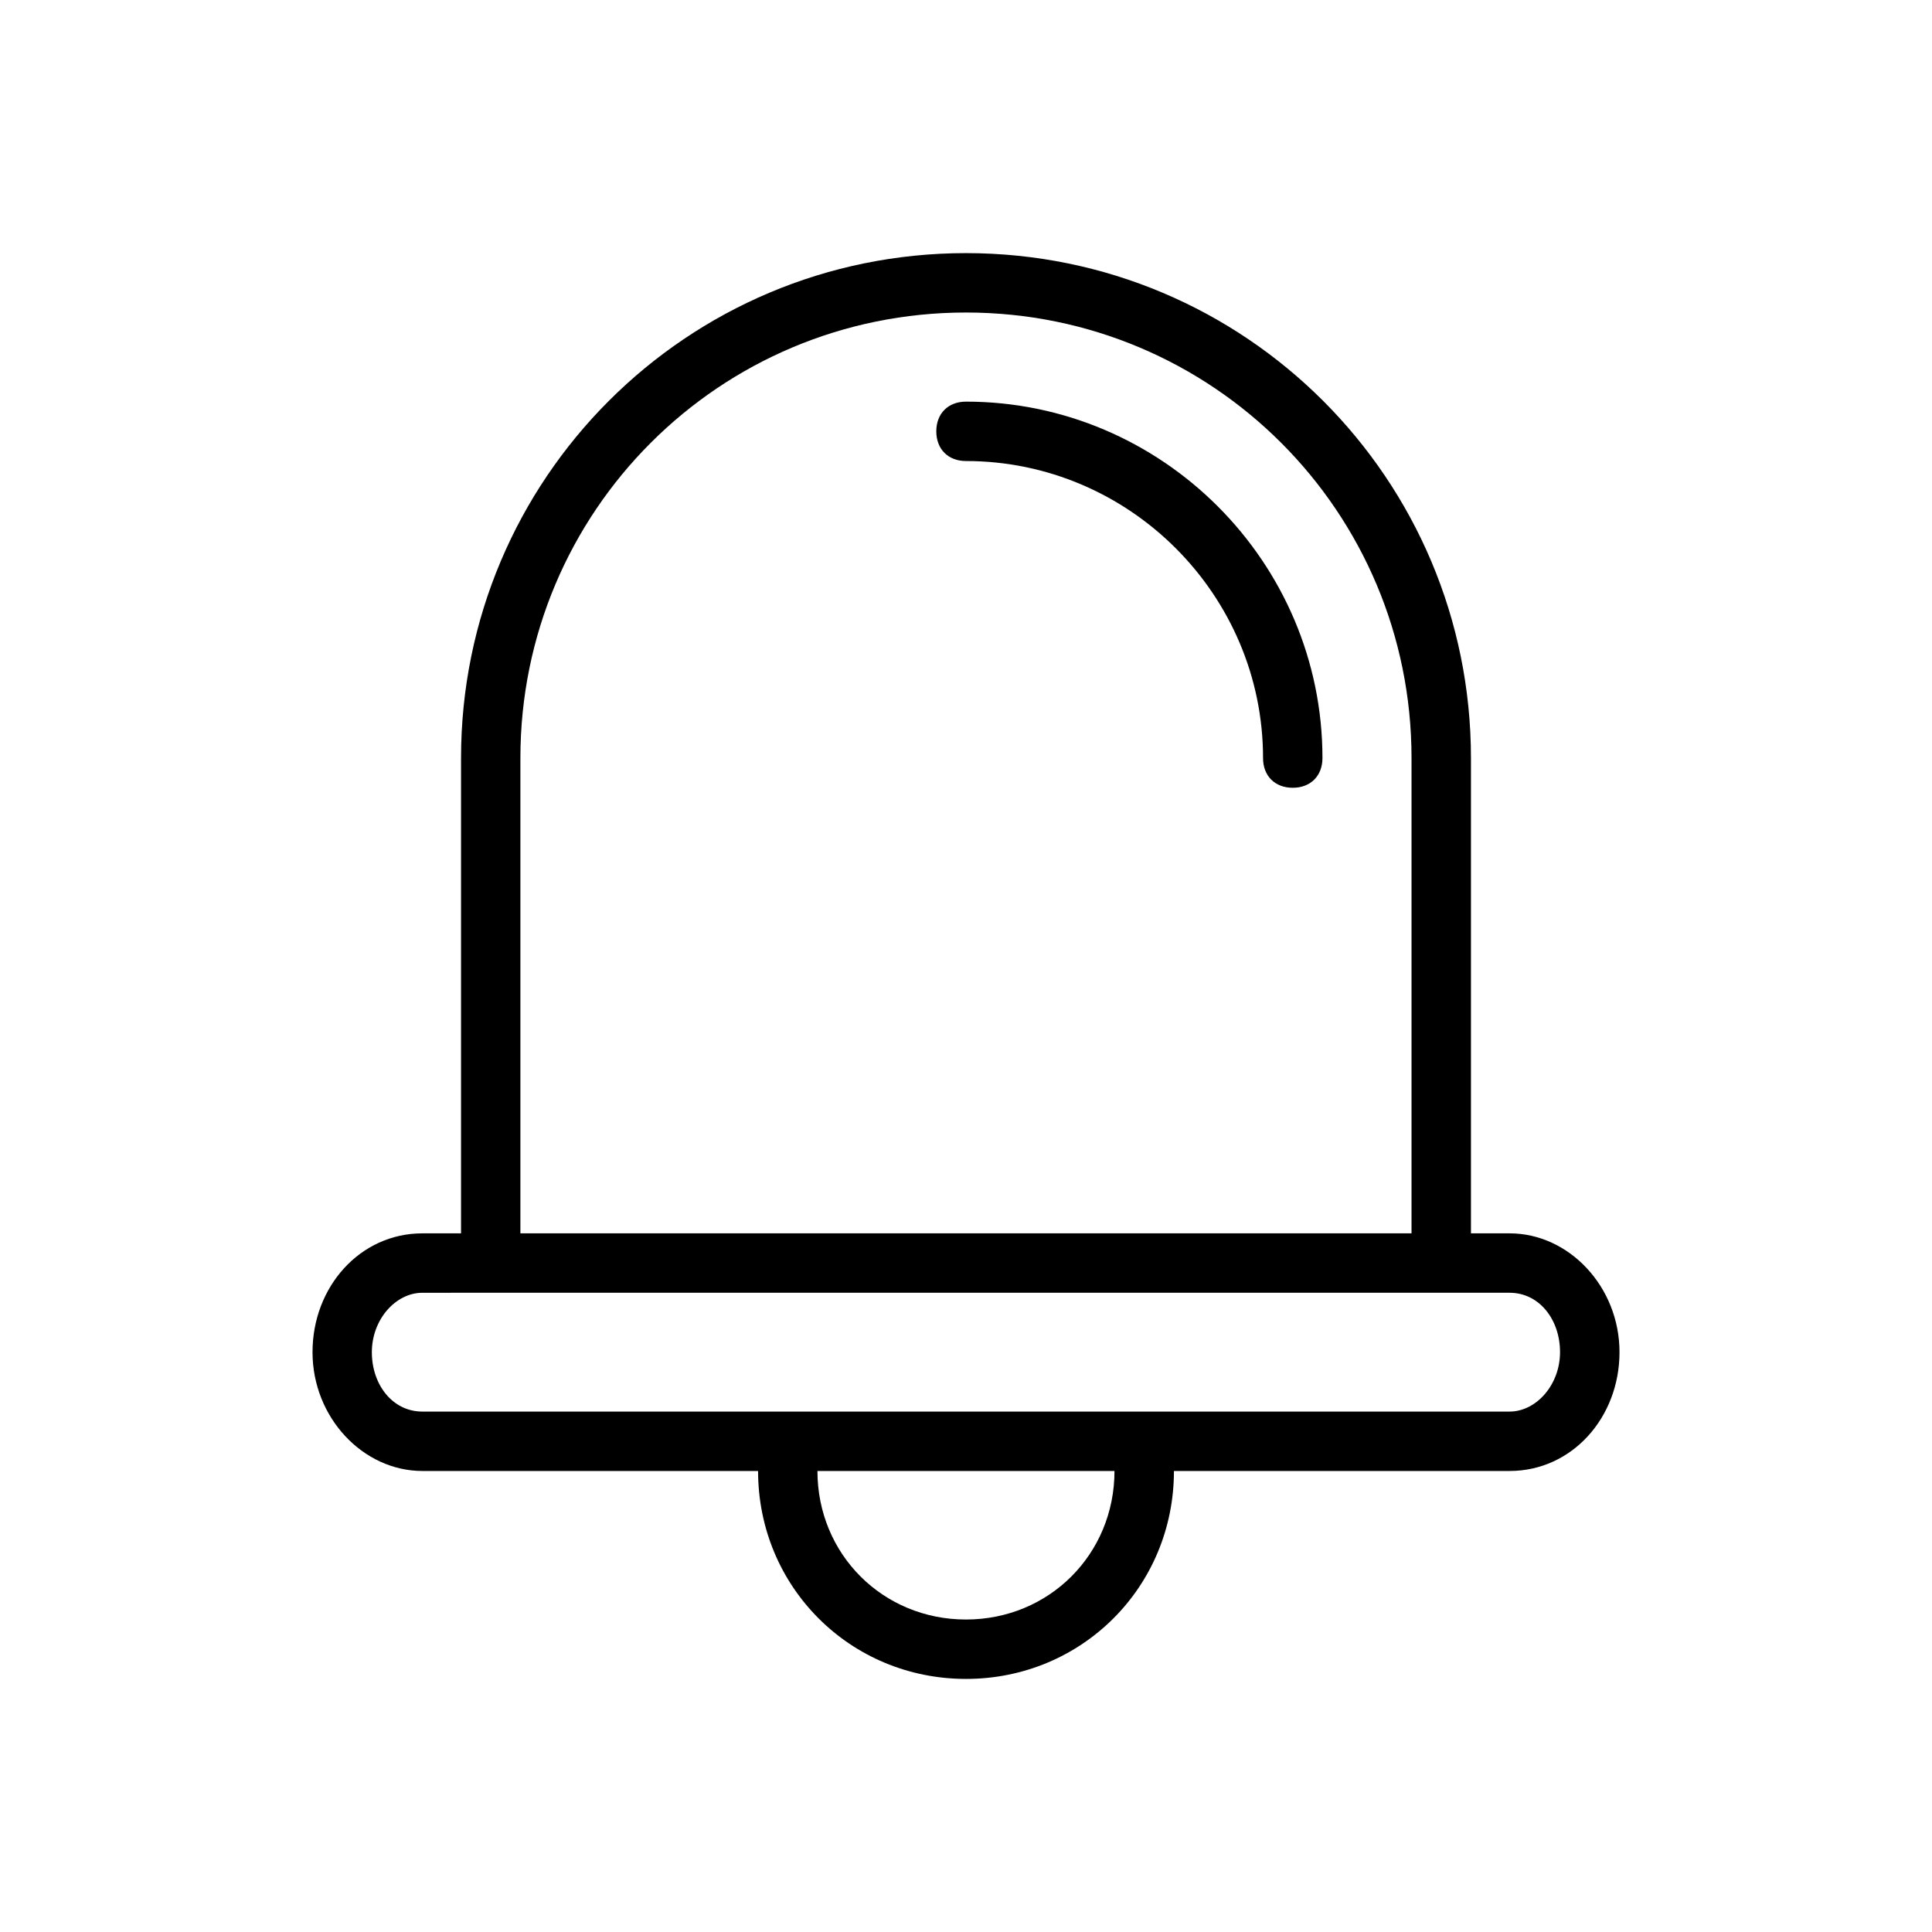 <?xml version="1.0" encoding="UTF-8"?>
<!-- Uploaded to: ICON Repo, www.iconrepo.com, Generator: ICON Repo Mixer Tools -->
<svg fill="#000000" width="800px" height="800px" version="1.1" viewBox="144 144 512 512" xmlns="http://www.w3.org/2000/svg">
 <g>
  <path d="m486.59 352.77c-4.723 0-7.871-3.148-7.871-7.871 0-43.297-35.426-78.719-78.719-78.719-4.723 0-7.871-3.148-7.871-7.871 0-4.723 3.148-7.871 7.871-7.871 51.957 0 94.465 42.508 94.465 94.465-0.004 4.719-3.152 7.867-7.875 7.867z"/>
  <path d="m544.05 470.85h-10.23v-125.95c0-73.996-59.828-133.82-133.82-133.82s-133.82 59.828-133.82 133.82v125.95h-10.234c-16.531 0-29.125 14.168-29.125 31.488 0 17.32 13.383 31.488 29.125 31.488h88.953c0 30.699 24.402 55.105 55.105 55.105 30.699 0 55.105-24.402 55.105-55.105h88.953c16.531 0 29.125-14.168 29.125-31.488 0-17.32-13.383-31.488-29.129-31.488zm-262.14-125.95c0-65.336 52.742-118.08 118.08-118.08 65.336 0 118.08 52.742 118.08 118.08v125.95h-236.16zm118.08 228.29c-22.043 0-39.359-17.32-39.359-39.359h78.719c0 22.039-17.32 39.359-39.359 39.359zm144.05-55.105h-288.11c-7.871 0-13.383-7.086-13.383-15.742 0-8.66 6.297-15.742 13.383-15.742l10.234-0.004h277.88c7.871 0 13.383 7.086 13.383 15.742-0.004 8.66-6.301 15.746-13.387 15.746z"/>
 </g>
</svg>